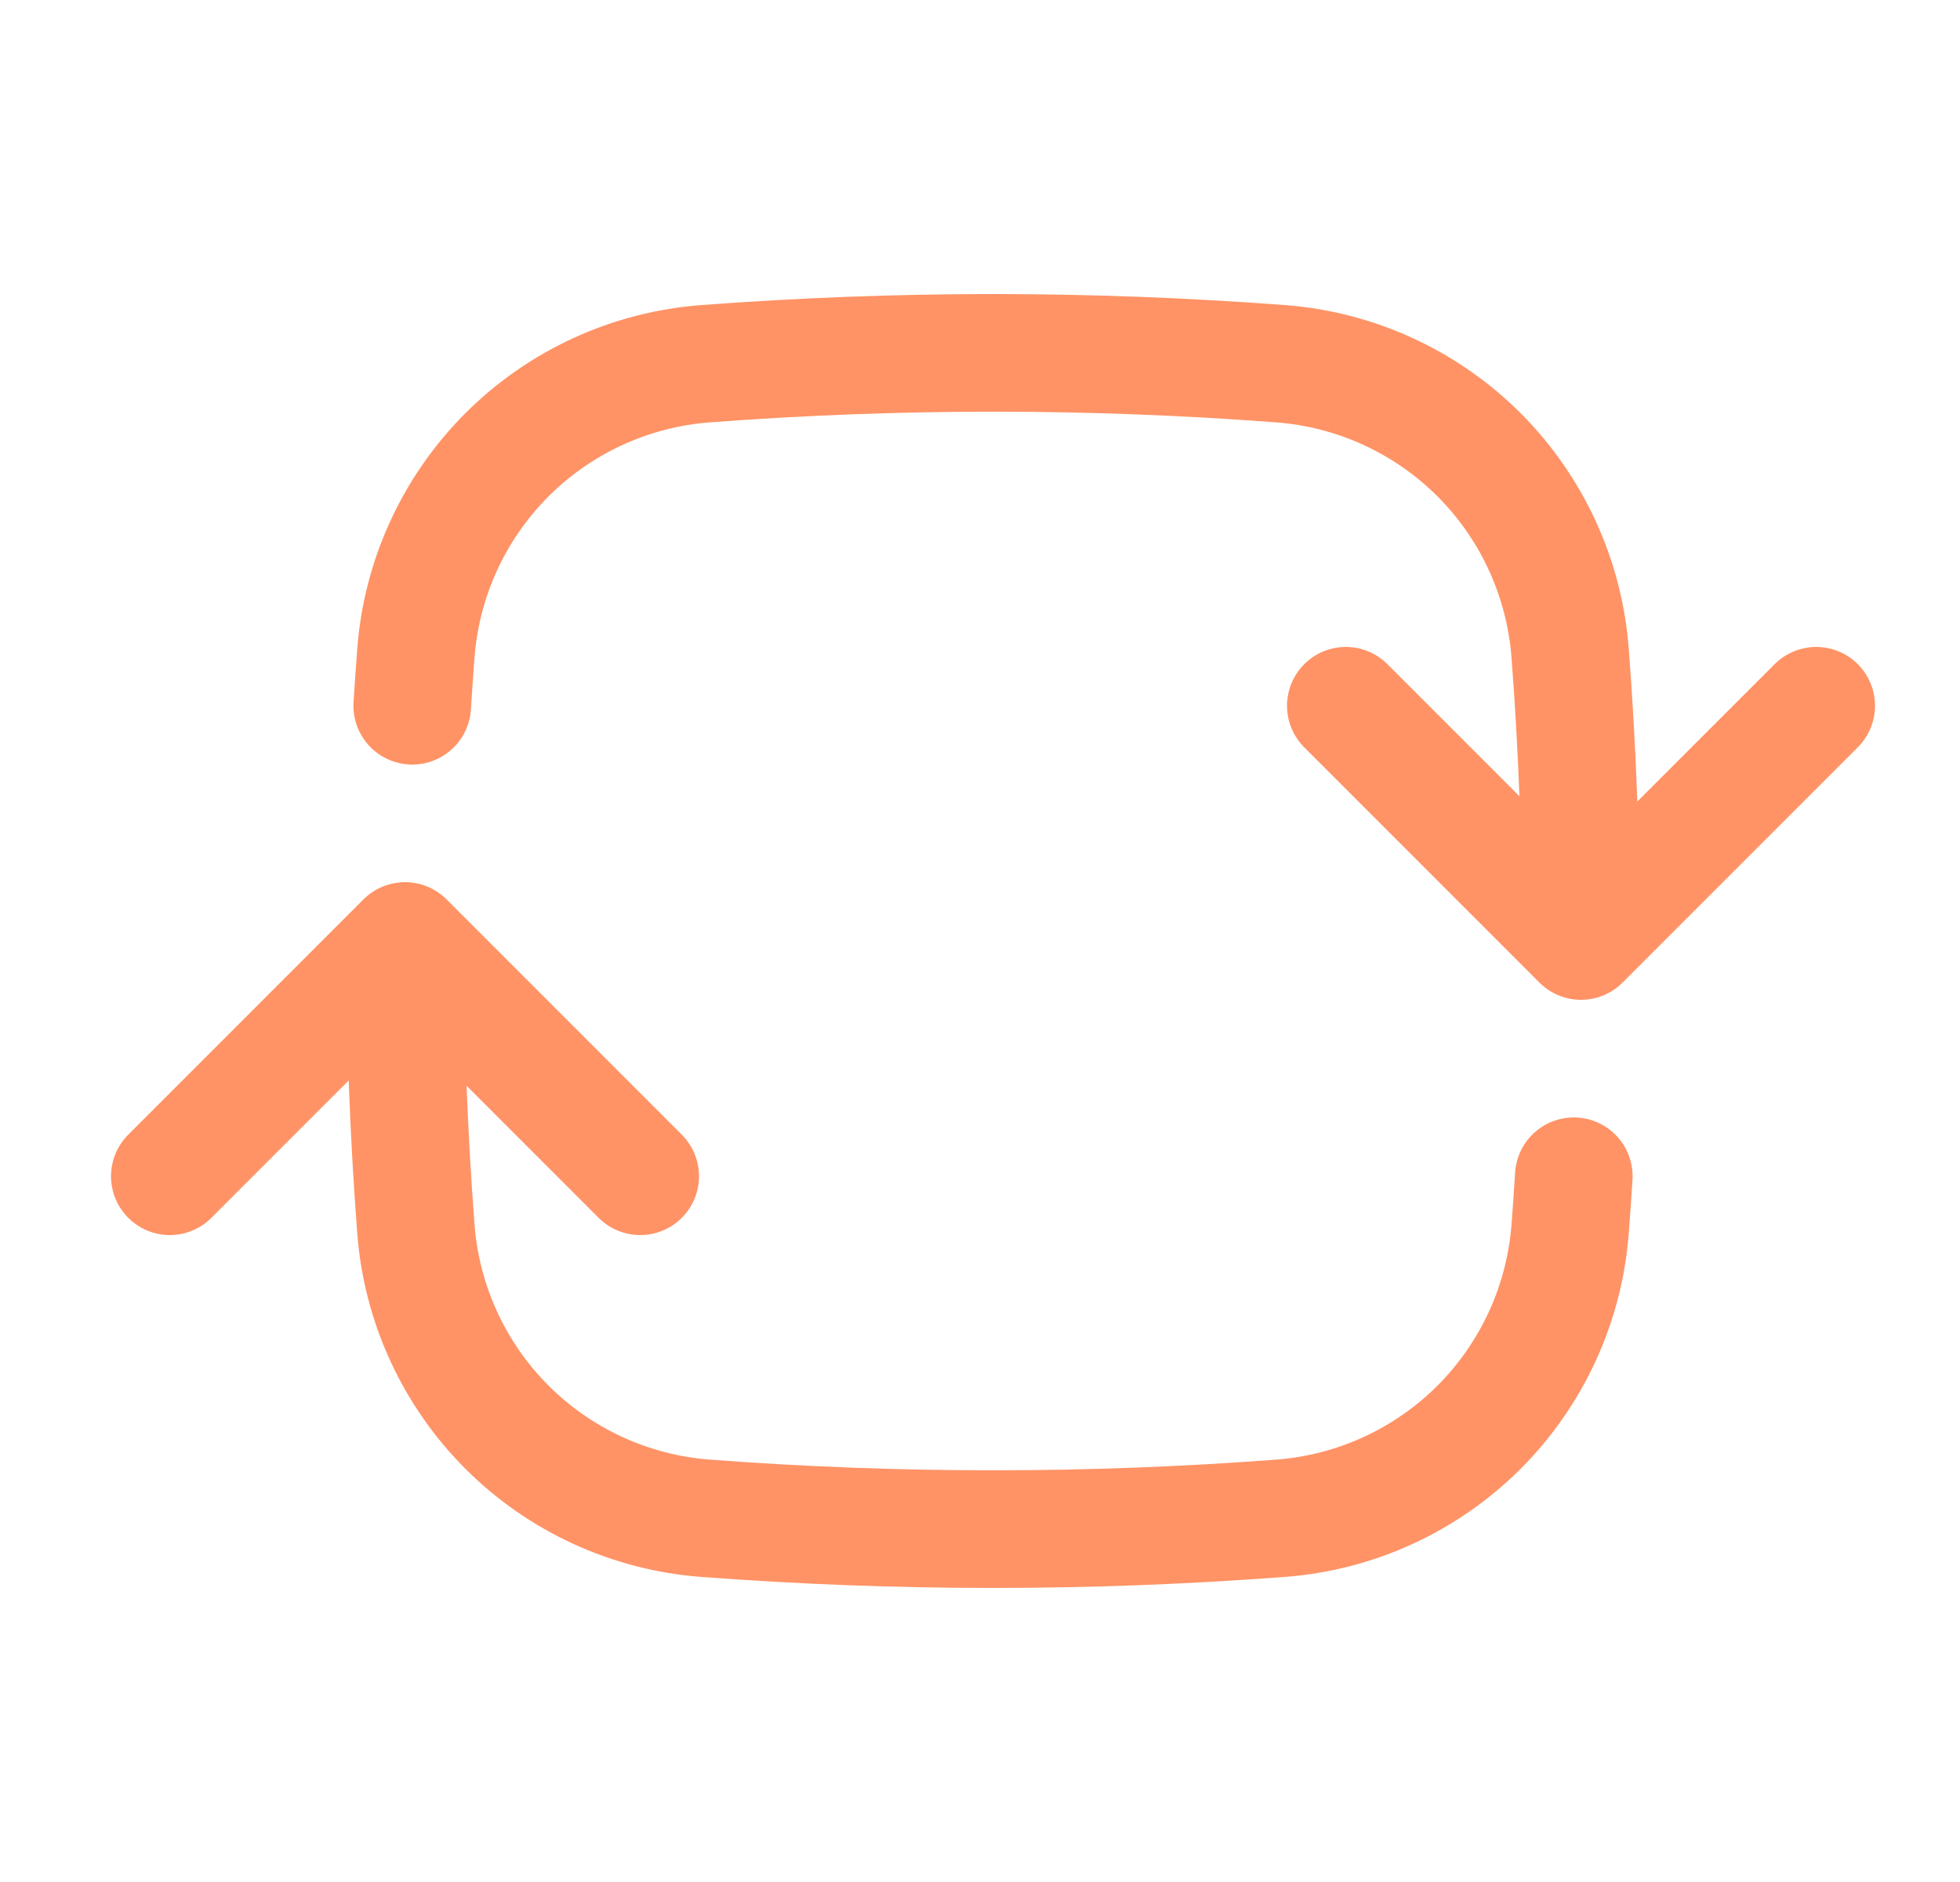 <?xml version="1.0" encoding="UTF-8"?> <svg xmlns="http://www.w3.org/2000/svg" width="25" height="24" viewBox="0 0 25 24" fill="none"><path d="M20.166 12C20.166 10.768 20.12 9.547 20.028 8.338C19.957 7.38 19.545 6.48 18.866 5.8C18.186 5.121 17.286 4.709 16.328 4.638C13.89 4.454 11.442 4.454 9.004 4.638C8.046 4.709 7.146 5.121 6.466 5.8C5.787 6.48 5.375 7.38 5.304 8.338C5.287 8.558 5.272 8.779 5.258 9M20.166 12L23.166 9M20.166 12L17.166 9M5.166 12C5.166 13.232 5.212 14.453 5.304 15.662C5.375 16.62 5.787 17.52 6.466 18.2C7.146 18.879 8.046 19.291 9.004 19.362C11.442 19.546 13.89 19.546 16.328 19.362C17.286 19.291 18.186 18.879 18.866 18.2C19.545 17.52 19.957 16.62 20.028 15.662C20.045 15.442 20.06 15.221 20.074 15M5.166 12L8.166 15M5.166 12L2.166 15" stroke="#FF4B00" stroke-opacity="0.6" stroke-width="1.5" stroke-linecap="round" stroke-linejoin="round"></path></svg> 
